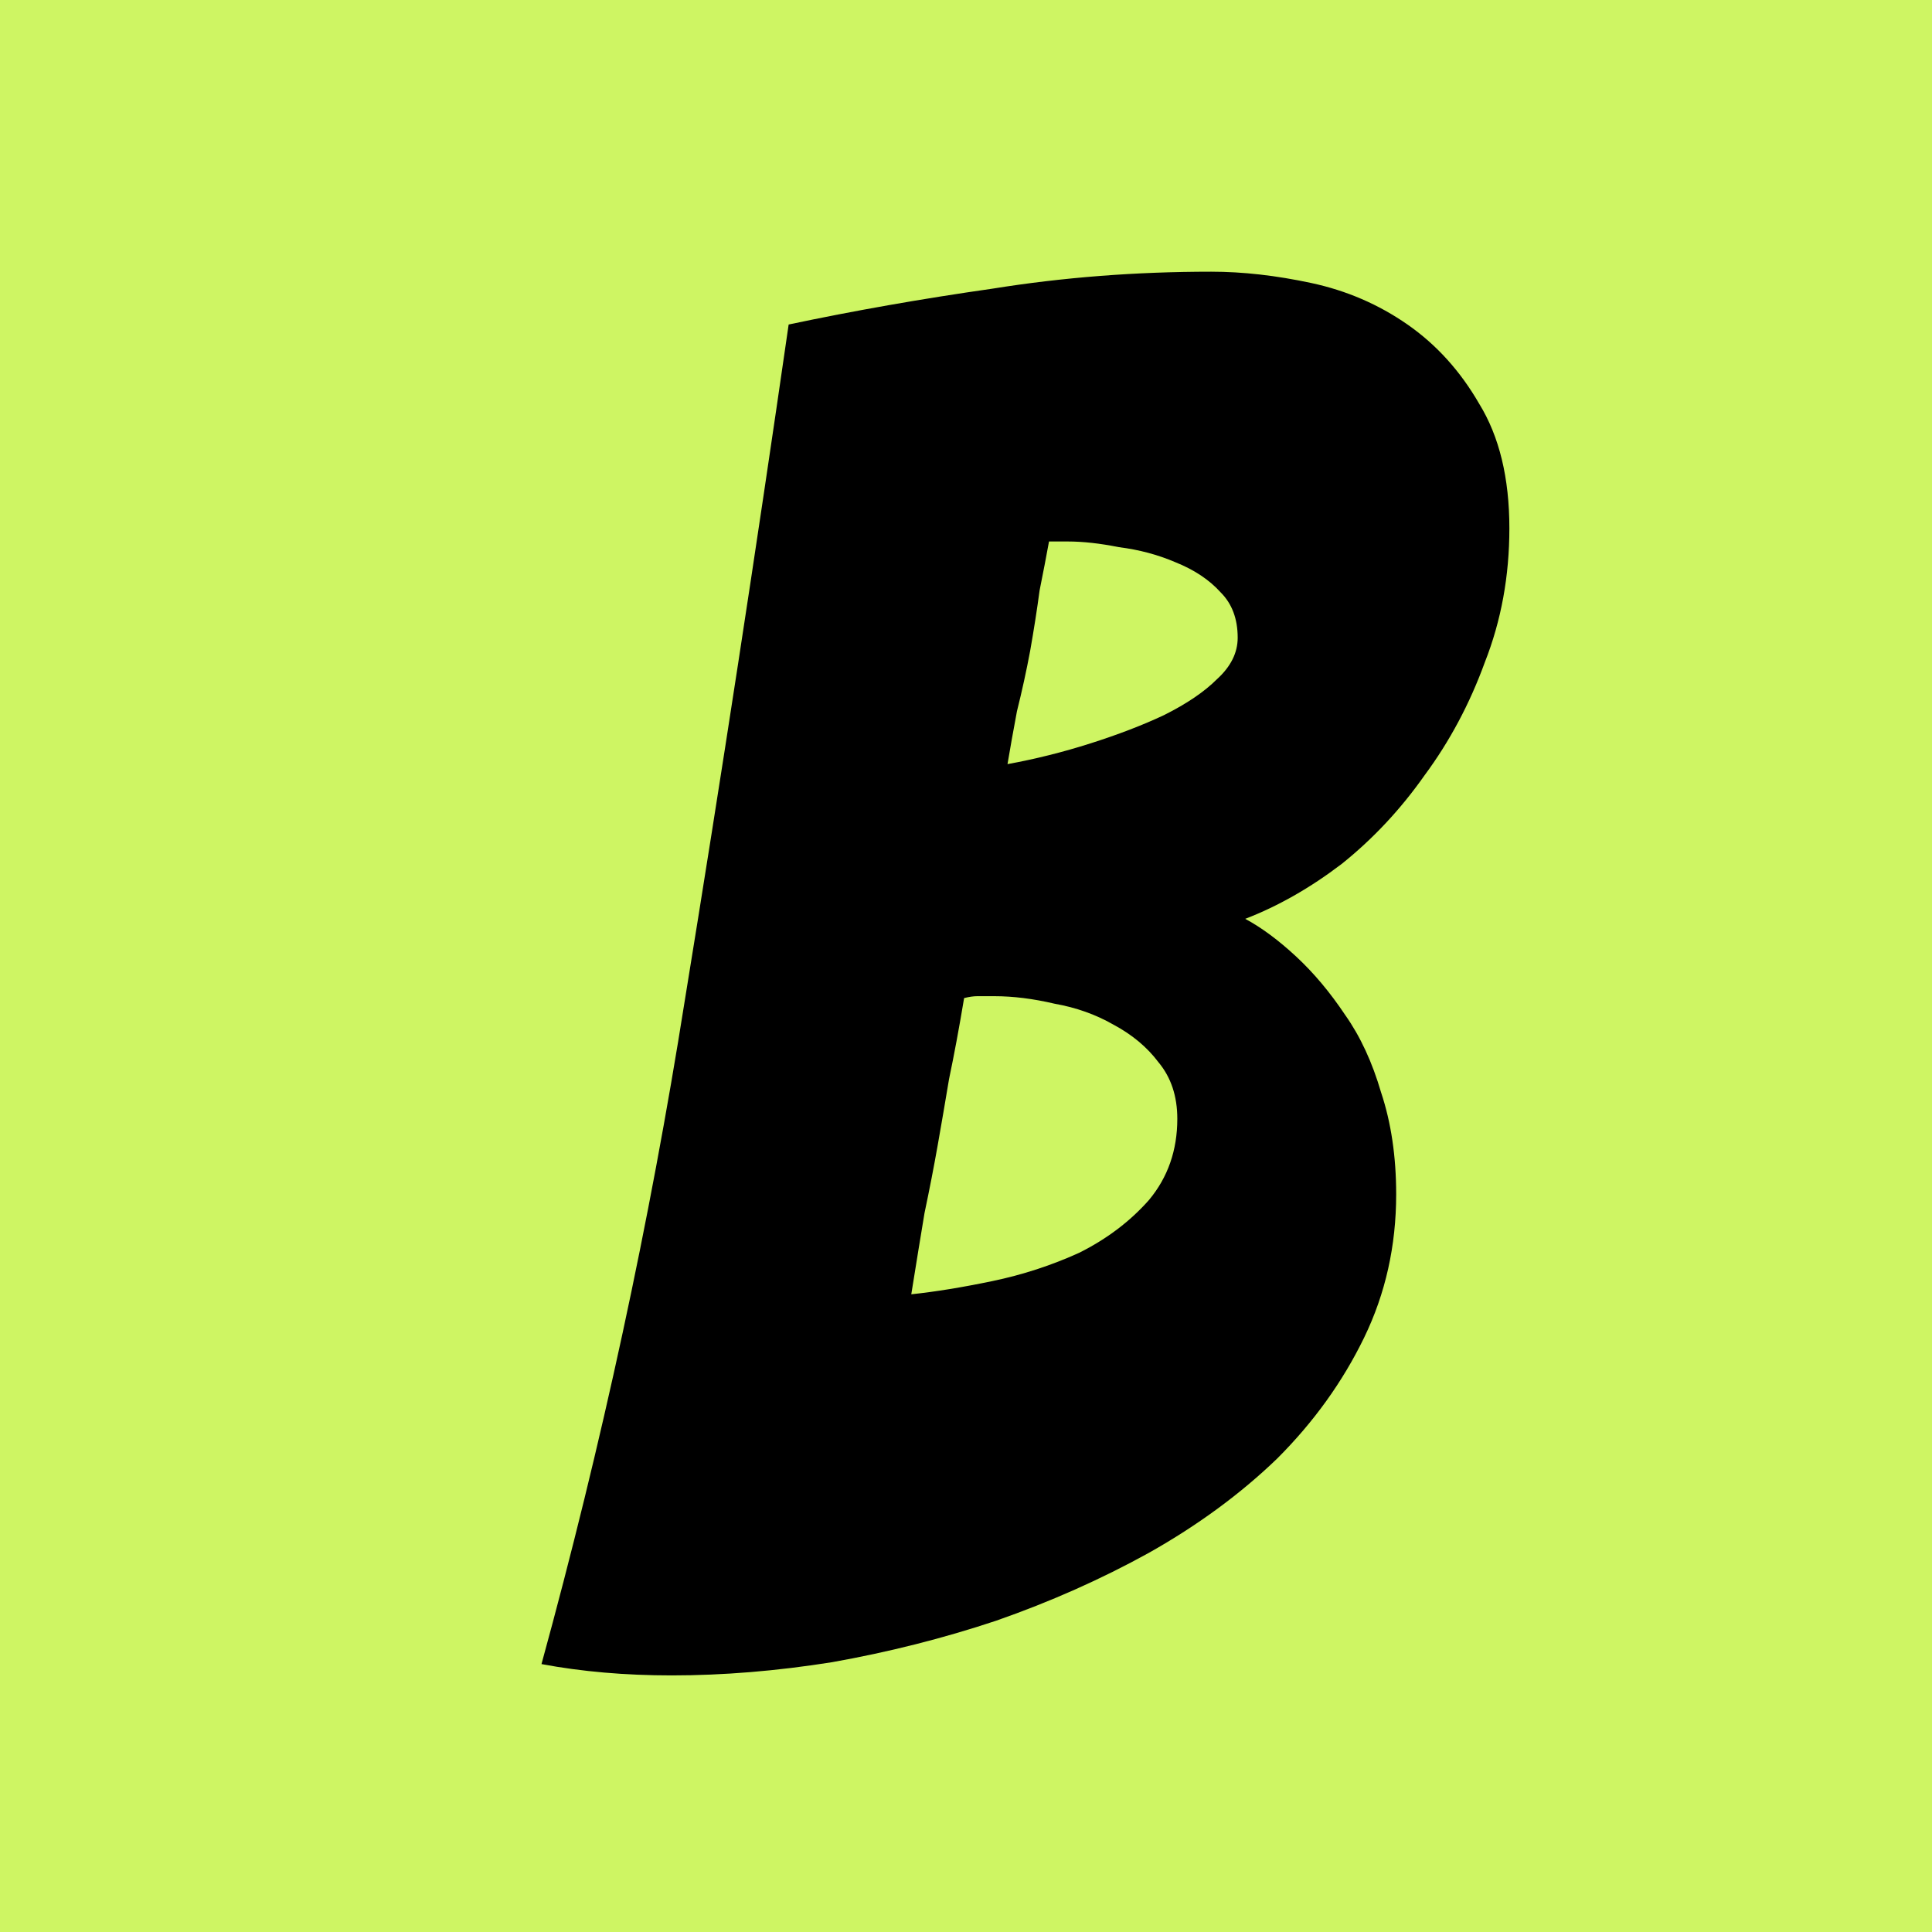 <svg width="256" height="256" viewBox="0 0 256 256" fill="none" xmlns="http://www.w3.org/2000/svg">
<rect width="256" height="256" fill="#CEF563"/>
<path d="M185 158.25C185 165.083 183.583 171.417 180.75 177.25C177.917 183.083 174.083 188.417 169.25 193.25C164.417 197.917 158.75 202.083 152.25 205.75C145.917 209.25 139.167 212.25 132 214.75C125 217.083 117.75 218.917 110.25 220.25C102.917 221.417 95.833 222 89 222C82.833 222 77.083 221.5 71.75 220.5C79.75 191.333 86.083 162 90.75 132.5C95.583 102.833 100.167 73 104.5 43C113.167 41.167 122.167 39.583 131.5 38.25C140.833 36.75 150.5 36 160.5 36C164.667 36 169.083 36.5 173.75 37.5C178.417 38.5 182.667 40.333 186.5 43C190.333 45.667 193.5 49.167 196 53.5C198.667 57.833 200 63.333 200 70C200 76.333 198.917 82.25 196.75 87.75C194.75 93.25 192.083 98.25 188.75 102.75C185.583 107.25 181.917 111.167 177.75 114.5C173.583 117.667 169.333 120.083 165 121.75C167.167 122.917 169.417 124.583 171.75 126.75C174.083 128.917 176.25 131.5 178.25 134.5C180.25 137.333 181.833 140.75 183 144.75C184.333 148.75 185 153.25 185 158.25ZM127.75 132.25C127.083 136.25 126.417 139.833 125.75 143C125.25 146 124.75 148.917 124.25 151.75C123.75 154.583 123.167 157.583 122.5 160.75C122 163.75 121.417 167.333 120.75 171.5C123.917 171.167 127.5 170.583 131.5 169.75C135.5 168.917 139.333 167.667 143 166C146.667 164.167 149.75 161.833 152.25 159C154.75 156 156 152.417 156 148.25C156 145.25 155.167 142.75 153.5 140.75C152 138.75 150 137.083 147.5 135.75C145.167 134.417 142.583 133.5 139.75 133C136.917 132.333 134.25 132 131.75 132C130.917 132 130.167 132 129.5 132C129 132 128.417 132.083 127.75 132.25ZM139 71.75C138.667 73.583 138.25 75.75 137.75 78.25C137.417 80.75 137 83.417 136.5 86.25C136 88.917 135.417 91.583 134.75 94.25C134.25 96.917 133.833 99.25 133.5 101.25C137.167 100.583 140.833 99.667 144.5 98.5C148.167 97.333 151.417 96.083 154.25 94.75C157.25 93.25 159.583 91.667 161.25 90C163.083 88.333 164 86.5 164 84.5C164 82 163.25 80 161.75 78.5C160.25 76.833 158.25 75.5 155.75 74.5C153.417 73.5 150.917 72.833 148.25 72.5C145.75 72 143.5 71.75 141.5 71.75H139Z" fill="black"/>
</svg>
